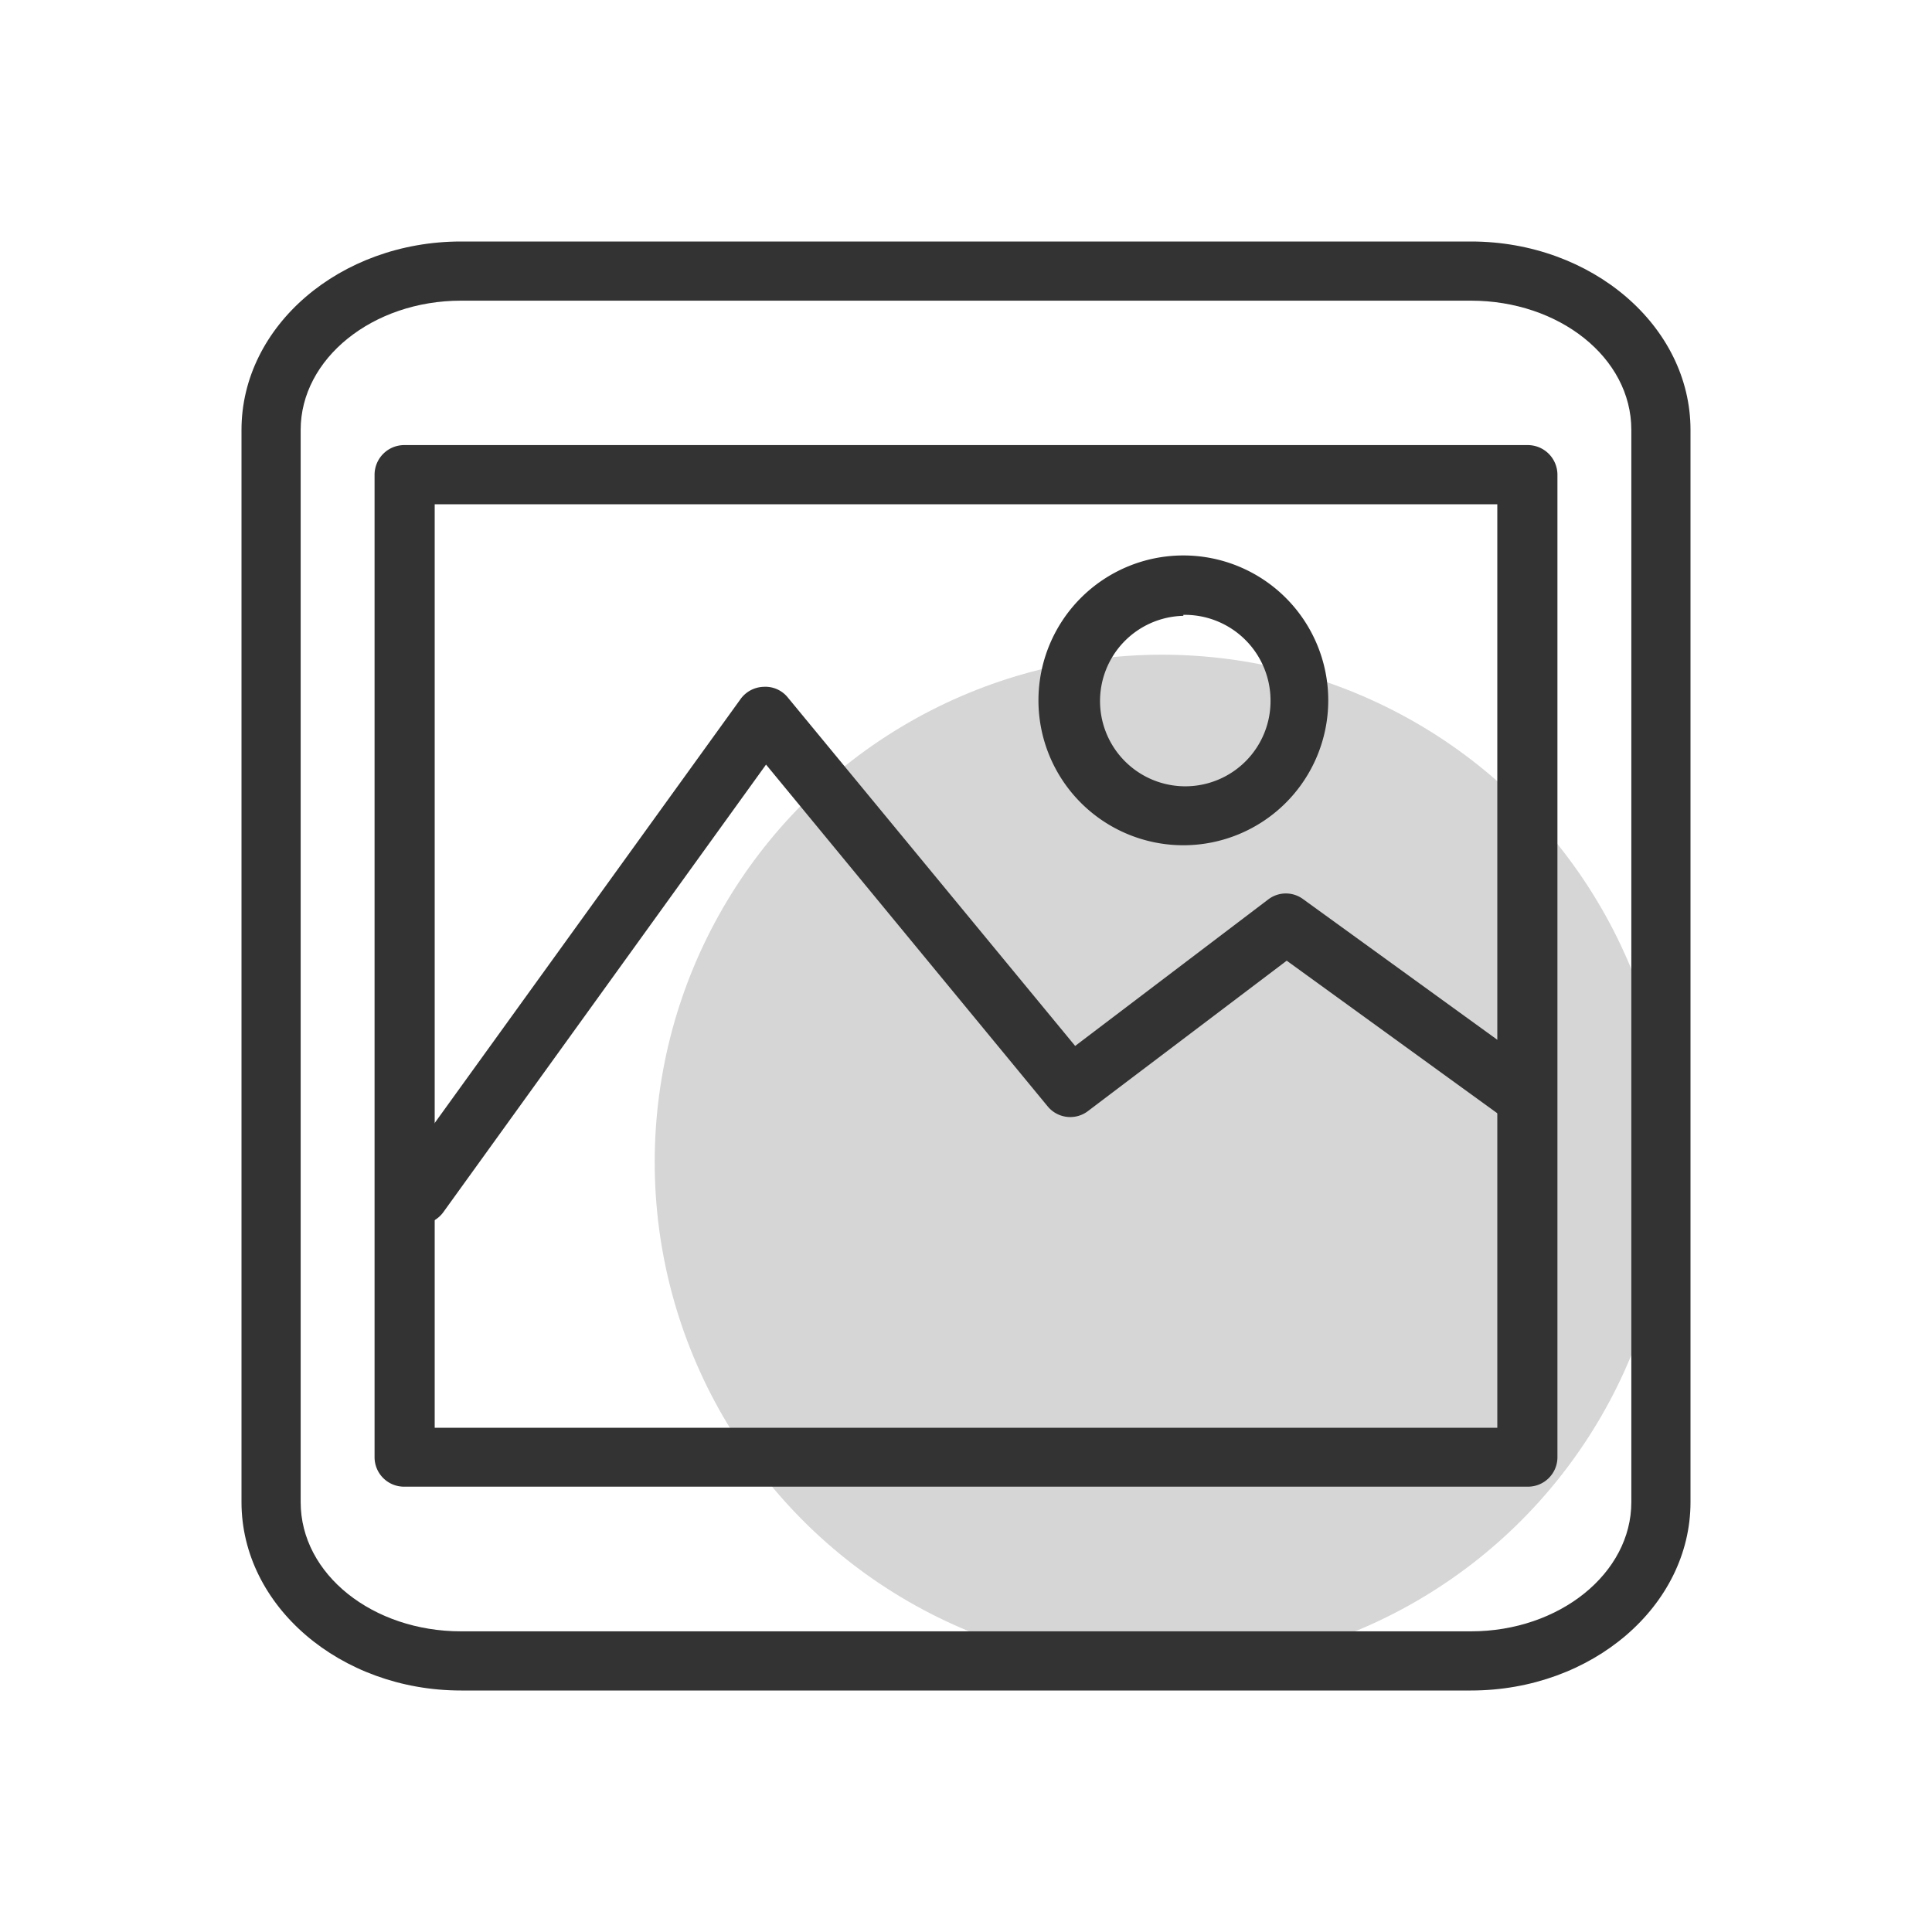 <svg xmlns="http://www.w3.org/2000/svg" width="80" height="80" viewBox="0 0 80 80"><title>Visual Development Environment icon</title><g id="XMPro_grey_circle" data-name="XMPro grey circle"><circle cx="48.12" cy="48.12" r="21.01" fill="#d6d6d6"/></g><g id="XMPro"><path d="M60.91,70H19.09c-5,0-9.09-3.5-9.09-7.8V17.8c0-4.3,4.08-7.8,9.09-7.8H60.91c5,0,9.09,3.5,9.09,7.8V62.2C70,66.5,65.92,70,60.91,70ZM19.09,12.45c-3.66,0-6.64,2.4-6.64,5.35V62.2c0,3,3,5.35,6.64,5.35H60.91c3.66,0,6.64-2.4,6.64-5.35V17.8c0-3-3-5.35-6.64-5.35Z" fill="#333"/><path d="M63.26,61.56H16.74a1.22,1.22,0,0,1-1.23-1.22V19.66a1.23,1.23,0,0,1,1.23-1.23H63.26a1.23,1.23,0,0,1,1.23,1.23V60.34A1.22,1.22,0,0,1,63.26,61.56ZM18,59.12H62V20.88H18Z" fill="#333"/><path d="M17.36,50.7a1.27,1.27,0,0,1-.71-.23,1.23,1.23,0,0,1-.28-1.71l14.3-19.82a1.22,1.22,0,0,1,.95-.5,1.19,1.19,0,0,1,1,.44L44.52,43.31l8-6.07a1.2,1.2,0,0,1,1.45,0l9.75,7.06a1.22,1.22,0,0,1-1.44,2l-9-6.52L45.06,46a1.21,1.21,0,0,1-1.68-.19L31.72,31.66,18.36,50.19A1.23,1.23,0,0,1,17.36,50.7Z" fill="#333"/><path d="M49,35a6,6,0,1,1,6-6A6,6,0,0,1,49,35Zm0-9.5A3.53,3.53,0,1,0,52.61,29,3.55,3.55,0,0,0,49,25.46Z" fill="#333"/></g></svg>